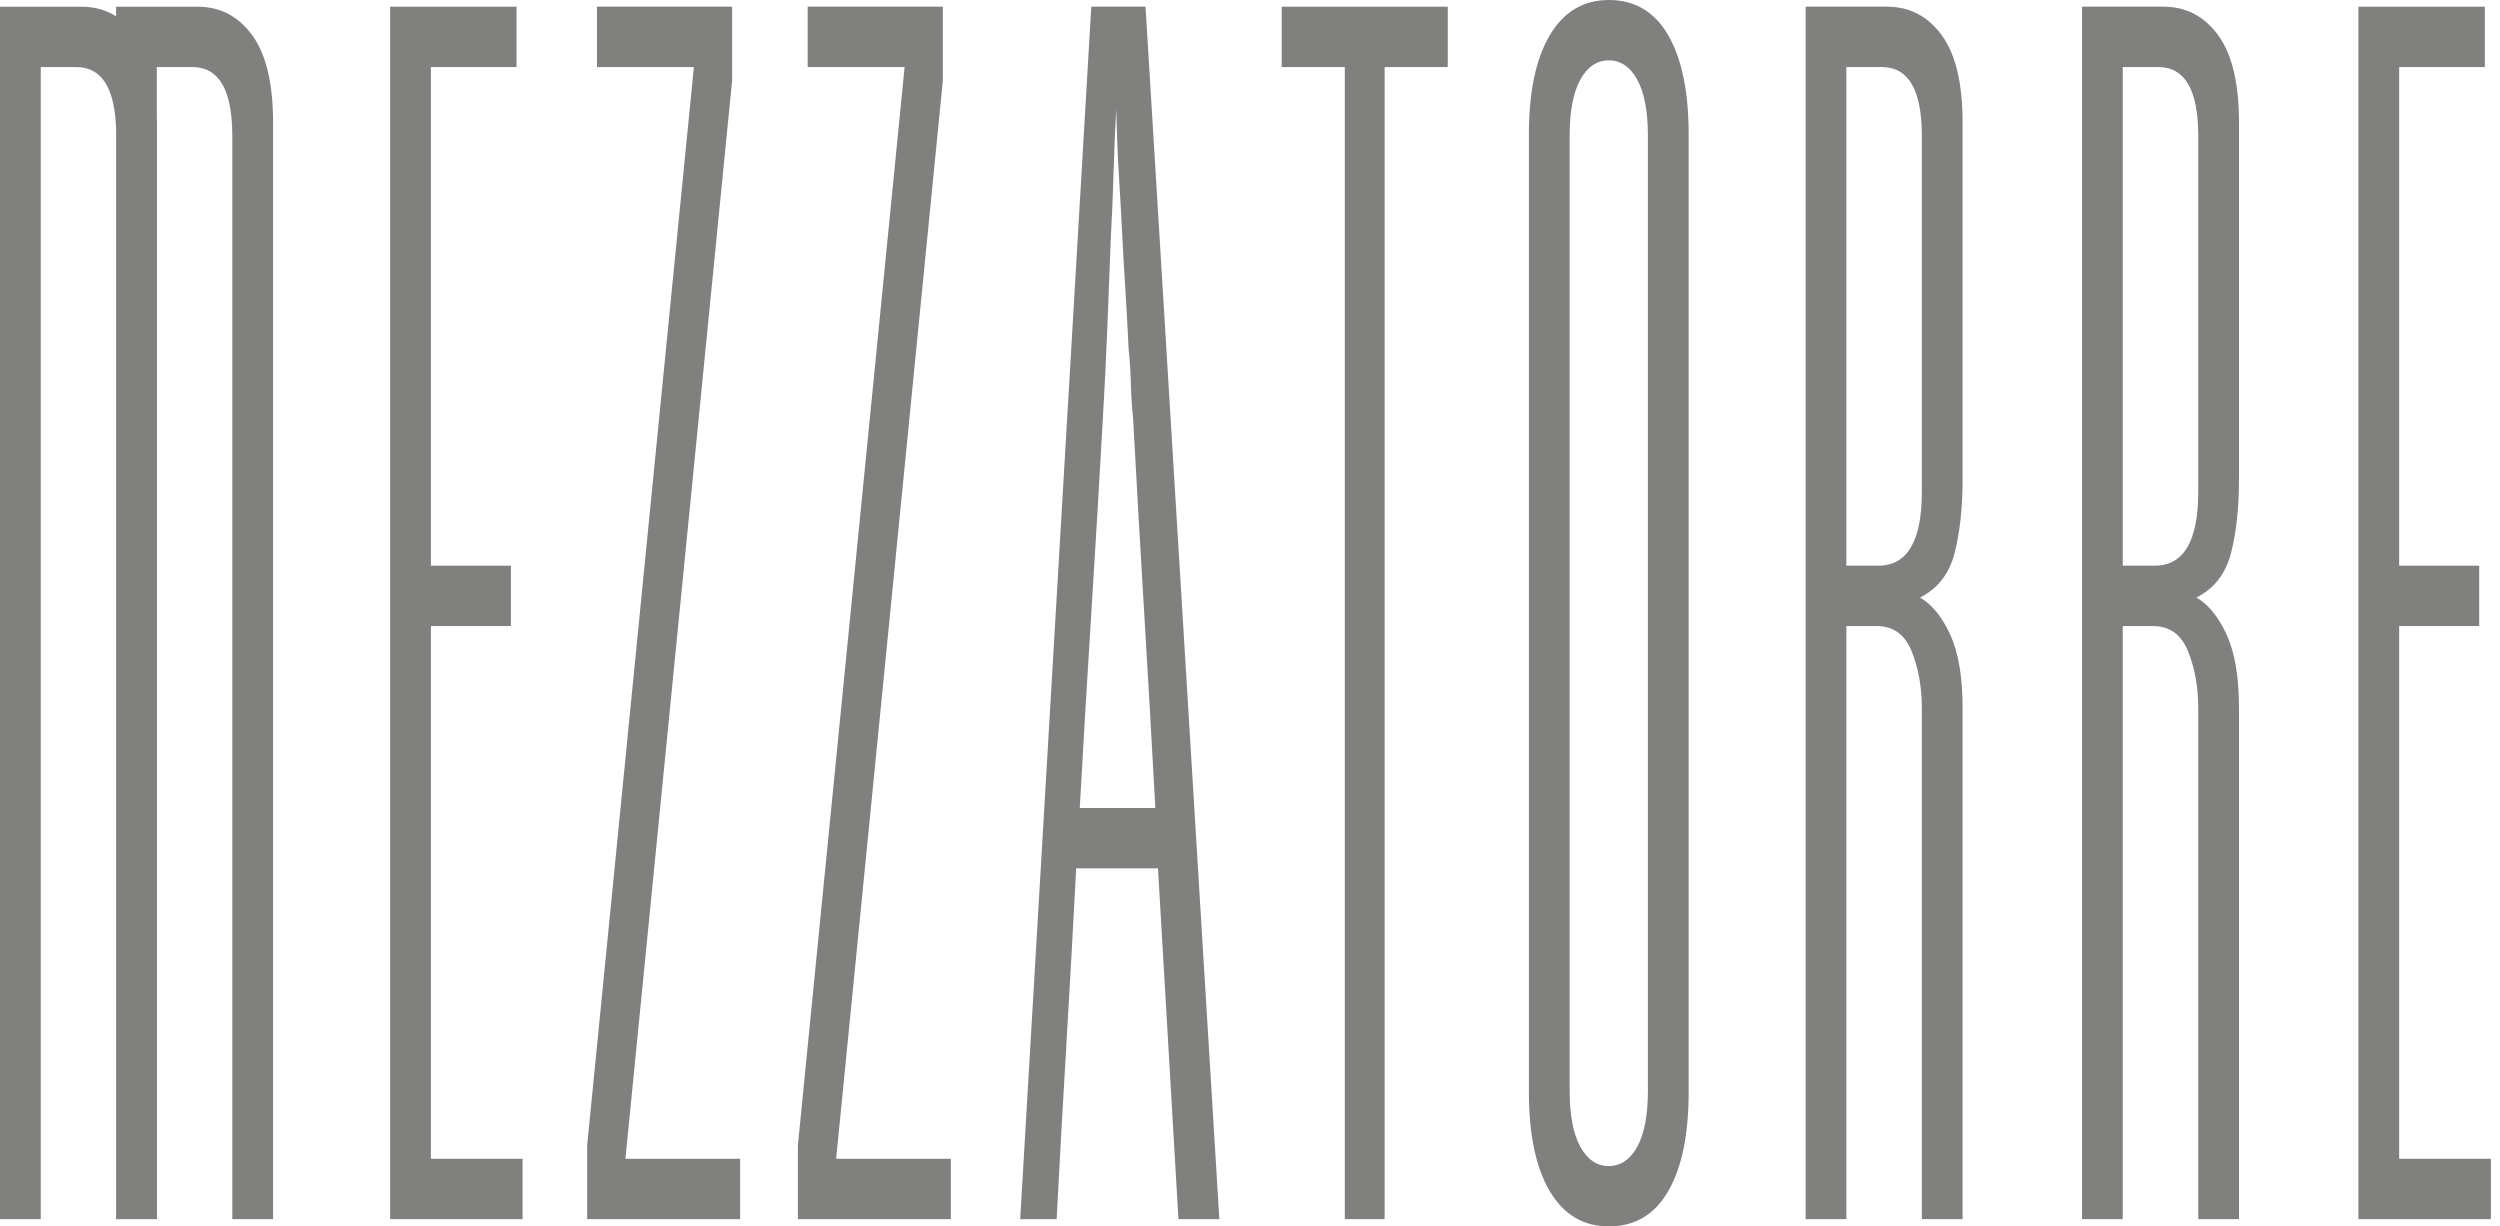 <?xml version="1.0" encoding="UTF-8"?> <svg xmlns="http://www.w3.org/2000/svg" width="159" height="78" viewBox="0 0 159 78" fill="none"> <path d="M27.404 39.816H32.493V35.977H27.404V4.265H32.852V0.426H24.812V77.537H33.236V73.698H27.404V39.816Z" fill="#4A4B49" fill-opacity="0.7"></path> <path d="M68.672 51.388C68.898 47.328 69.143 43.197 69.407 38.994C69.67 34.792 69.916 30.66 70.143 26.6C70.255 24.677 70.35 22.773 70.425 20.884C70.501 18.996 70.576 17.055 70.651 15.061C70.727 13.708 70.783 12.355 70.821 11.001C70.859 9.648 70.915 8.294 70.991 6.941C71.028 8.508 71.084 9.898 71.16 11.108C71.235 12.319 71.301 13.494 71.358 14.634C71.414 15.774 71.48 16.931 71.555 18.107C71.631 19.282 71.707 20.654 71.782 22.22C71.857 22.933 71.904 23.663 71.924 24.41C71.942 25.158 71.99 25.889 72.065 26.6C72.291 30.803 72.526 34.935 72.772 38.994C73.016 43.054 73.252 47.186 73.479 51.388H68.672ZM72.856 0.426H69.407L64.884 77.537H67.202C67.39 73.907 67.597 70.189 67.824 66.382C68.049 62.575 68.257 58.857 68.446 55.227H73.648L74.949 77.537H77.55L72.856 0.426Z" fill="#4A4B49" fill-opacity="0.7"></path> <path d="M46.563 5.126V0.426H37.967V4.265H44.131L37.344 72.837V77.537H47.072V73.698H39.777L46.563 5.126Z" fill="#4A4B49" fill-opacity="0.7"></path> <path d="M59.965 5.126V0.426H51.369V4.265H57.533L50.746 72.837V77.537H60.474V73.698H53.179L59.965 5.126Z" fill="#4A4B49" fill-opacity="0.7"></path> <path d="M122.229 31.279C122.229 34.411 121.307 35.977 119.462 35.977H117.428V4.265H119.688C121.382 4.265 122.229 5.725 122.229 8.643V31.279ZM124.313 35.175C124.652 33.859 124.821 32.275 124.821 30.424V7.792C124.821 5.302 124.379 3.451 123.496 2.242C122.612 1.032 121.455 0.426 120.026 0.426H114.837V77.537H117.428V39.816H119.349C120.402 39.816 121.146 40.351 121.58 41.419C122.013 42.488 122.229 43.699 122.229 45.052V77.537H124.821V45.056C124.821 43.062 124.557 41.495 124.031 40.354C123.503 39.215 122.864 38.431 122.111 38.004C123.24 37.435 123.974 36.492 124.313 35.175Z" fill="#4A4B49" fill-opacity="0.7"></path> <path d="M139.809 31.279C139.809 34.411 138.885 35.977 137.041 35.977H135.007V4.265H137.267C138.962 4.265 139.809 5.725 139.809 8.643V31.279ZM141.892 35.175C142.231 33.859 142.401 32.275 142.401 30.424V7.792C142.401 5.302 141.959 3.451 141.075 2.242C140.191 1.032 139.034 0.426 137.606 0.426H132.417V77.537H135.007V39.816H136.928C137.982 39.816 138.726 40.351 139.159 41.419C139.592 42.488 139.809 43.699 139.809 45.052V77.537H142.401V45.056C142.401 43.062 142.137 41.495 141.61 40.354C141.083 39.215 140.443 38.431 139.69 38.004C140.82 37.435 141.553 36.492 141.892 35.175Z" fill="#4A4B49" fill-opacity="0.7"></path> <path d="M81.515 4.265H85.53V77.537H88.063V4.265H92.078V0.426H81.515V4.265Z" fill="#4A4B49" fill-opacity="0.7"></path> <path d="M152.587 73.698V39.816H157.677V35.977H152.587V4.265H158.036V0.426H149.996V77.537H158.419V73.698H152.587Z" fill="#4A4B49" fill-opacity="0.7"></path> <path d="M104.807 69.352C104.807 70.92 104.581 72.113 104.129 72.932C103.676 73.752 103.072 74.161 102.318 74.161C101.564 74.161 100.961 73.752 100.508 72.932C100.056 72.113 99.83 70.92 99.83 69.352V8.647C99.83 7.081 100.056 5.888 100.508 5.068C100.961 4.249 101.564 3.839 102.318 3.839C103.072 3.839 103.676 4.249 104.129 5.068C104.581 5.888 104.807 7.081 104.807 8.647V69.352ZM106.1 2.244C105.235 0.748 103.974 0 102.318 0C100.7 0 99.448 0.748 98.565 2.244C97.68 3.74 97.238 5.841 97.238 8.548V69.452C97.238 72.159 97.68 74.261 98.565 75.757C99.448 77.252 100.7 78 102.318 78C103.974 78 105.235 77.252 106.1 75.757C106.966 74.261 107.398 72.159 107.398 69.452V8.548C107.398 5.841 106.966 3.74 106.1 2.244Z" fill="#4A4B49" fill-opacity="0.7"></path> <path d="M16.041 2.241C15.158 1.031 14.002 0.427 12.572 0.427H7.383V1.034C6.741 0.634 6.012 0.427 5.189 0.427H0V77.535H2.591V4.265H4.851C6.45 4.265 7.294 5.569 7.383 8.171V77.535H9.984V7.792C9.984 7.659 9.978 7.535 9.975 7.405V4.265H12.234C13.928 4.265 14.775 5.725 14.775 8.643V77.535H17.367V7.792C17.367 5.301 16.925 3.452 16.041 2.241Z" fill="#4A4B49" fill-opacity="0.7"></path> </svg> 